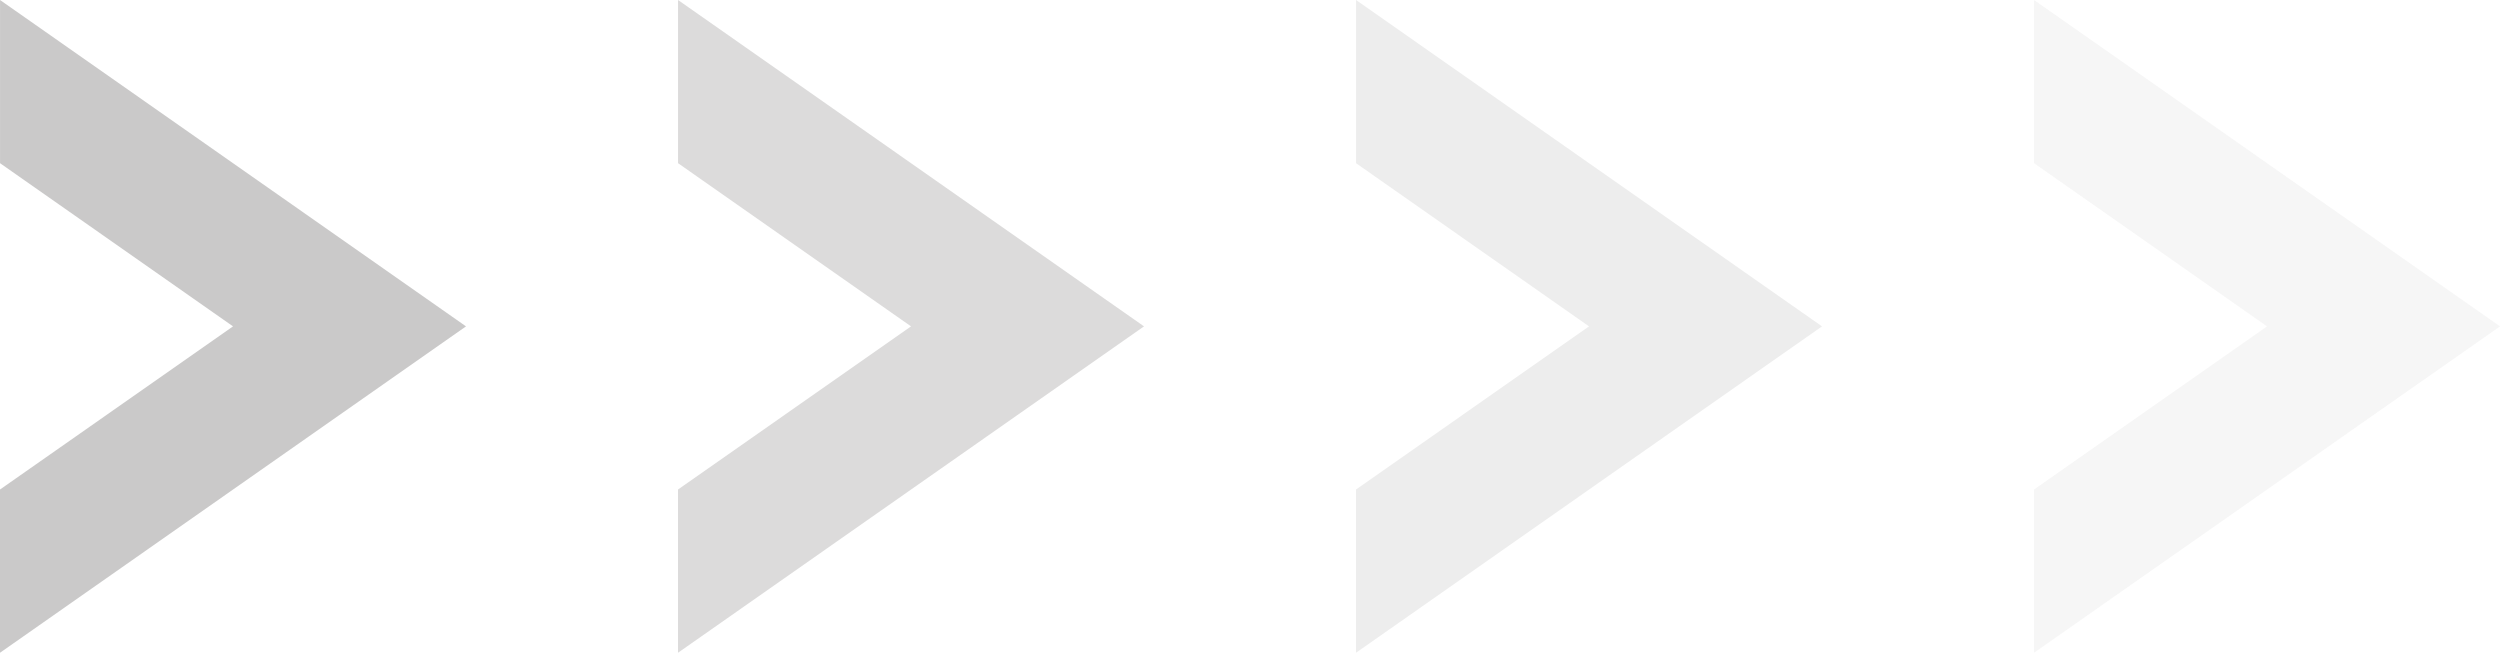 <svg xmlns="http://www.w3.org/2000/svg" width="70.059" height="18.291" viewBox="0 0 70.059 18.291">
  <g id="グループ_27940" data-name="グループ 27940" transform="translate(-146 -4207.354)">
    <path id="前面オブジェクトで型抜き_7" data-name="前面オブジェクトで型抜き 7" d="M18.291,13.059H13.718L9.146,6.529,4.573,13.058H0L9.146,0l9.146,13.058Z" transform="translate(159.059 4207.354) rotate(90)" fill="#c4c3c3" opacity="0.901"/>
    <path id="前面オブジェクトで型抜き_8" data-name="前面オブジェクトで型抜き 8" d="M18.291,13.059H13.718L9.146,6.529,4.573,13.058H0L9.146,0l9.146,13.058Z" transform="translate(178.059 4207.354) rotate(90)" fill="#c4c3c3" opacity="0.601"/>
    <path id="前面オブジェクトで型抜き_9" data-name="前面オブジェクトで型抜き 9" d="M18.291,13.059H13.718L9.146,6.529,4.573,13.058H0L9.146,0l9.146,13.058Z" transform="translate(197.059 4207.354) rotate(90)" fill="#c4c3c3" opacity="0.298"/>
    <path id="前面オブジェクトで型抜き_10" data-name="前面オブジェクトで型抜き 10" d="M18.291,13.059H13.718L9.146,6.529,4.573,13.058H0L9.146,0l9.146,13.058Z" transform="translate(216.059 4207.354) rotate(90)" fill="#c4c3c3" opacity="0.149"/>
  </g>
</svg>
